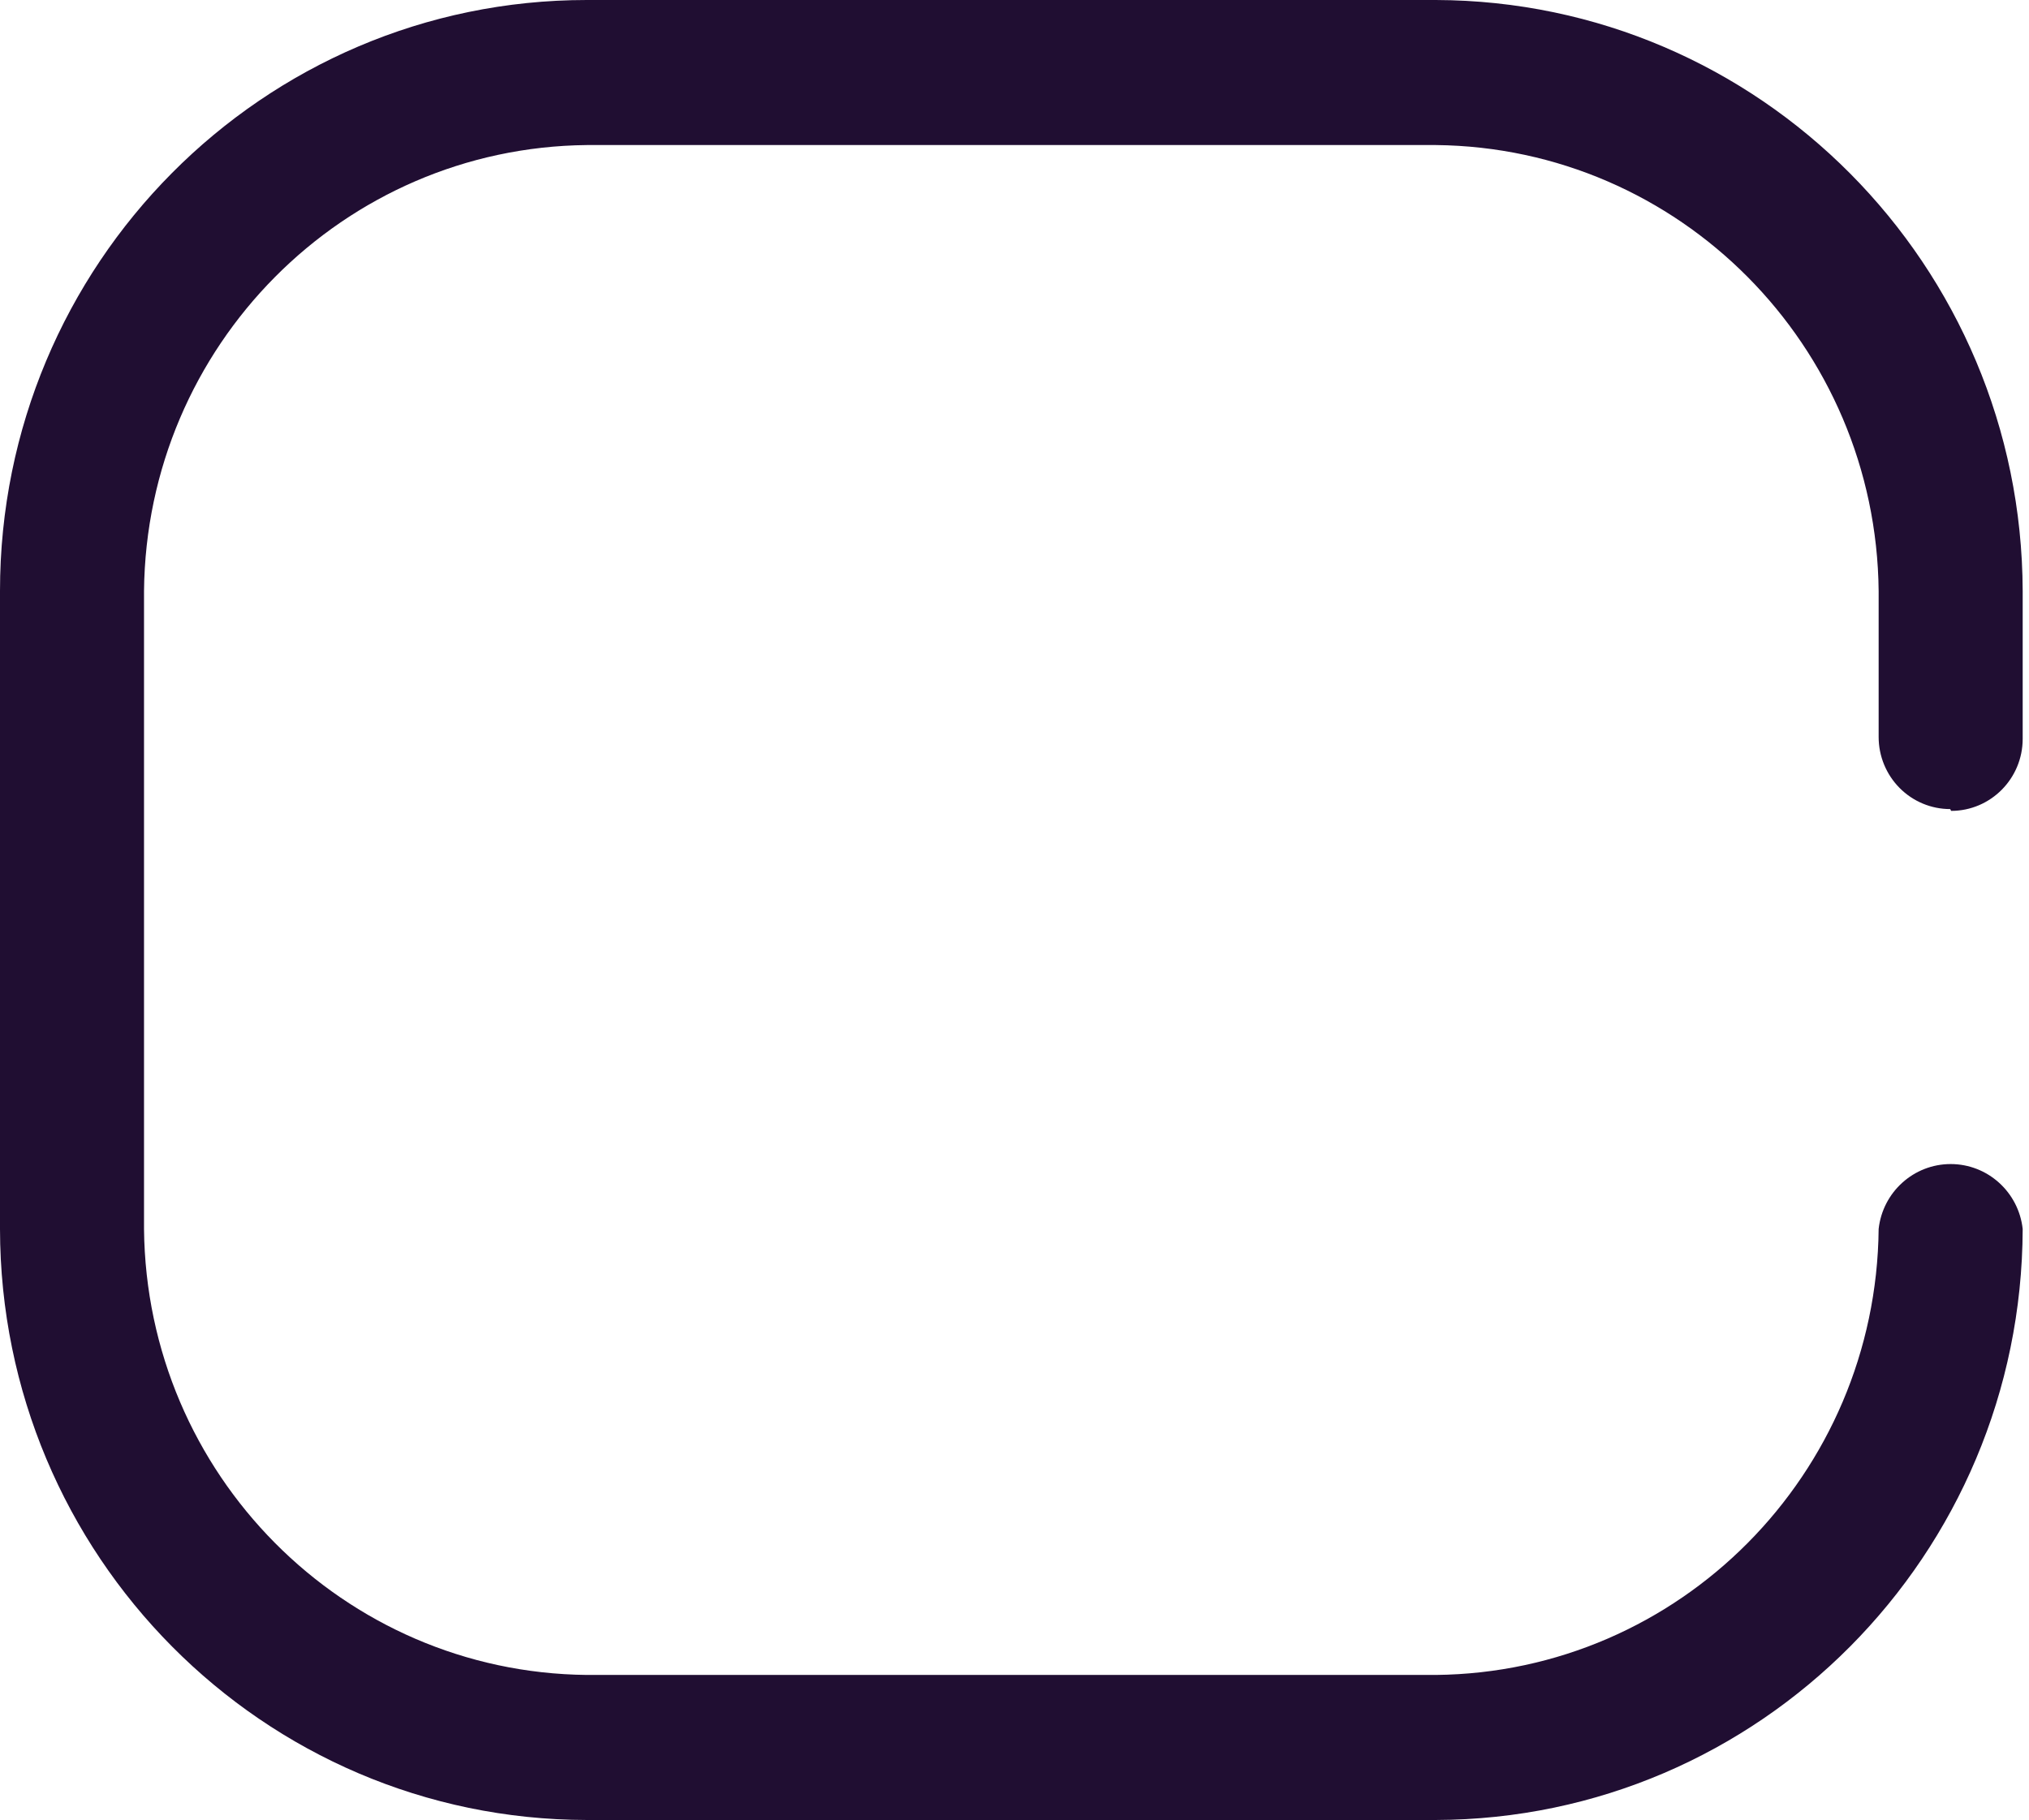 <?xml version="1.0" encoding="UTF-8"?> <svg xmlns="http://www.w3.org/2000/svg" width="107" height="96" viewBox="0 0 107 96" fill="none"> <path d="M102.893 42.772C104.977 42.772 106.667 41.07 106.667 38.97V31.176C106.615 13.98 92.789 0.052 75.719 0H30.948C13.856 0 0 13.958 0 31.176V64.824C0.026 82.031 13.867 95.974 30.948 96H75.719C92.789 95.948 106.615 82.02 106.667 64.824C106.451 62.875 104.815 61.401 102.869 61.401C100.923 61.401 99.287 62.875 99.071 64.824C98.943 77.762 88.563 88.22 75.719 88.349H30.948C18.104 88.22 7.723 77.762 7.595 64.824V31.176C7.723 18.238 18.104 7.78 30.948 7.651H75.719C88.563 7.78 98.943 18.238 99.071 31.176V38.875C99.071 39.884 99.469 40.851 100.177 41.564C100.884 42.277 101.844 42.677 102.845 42.677L102.893 42.772Z" fill="#200E32"></path> </svg> 